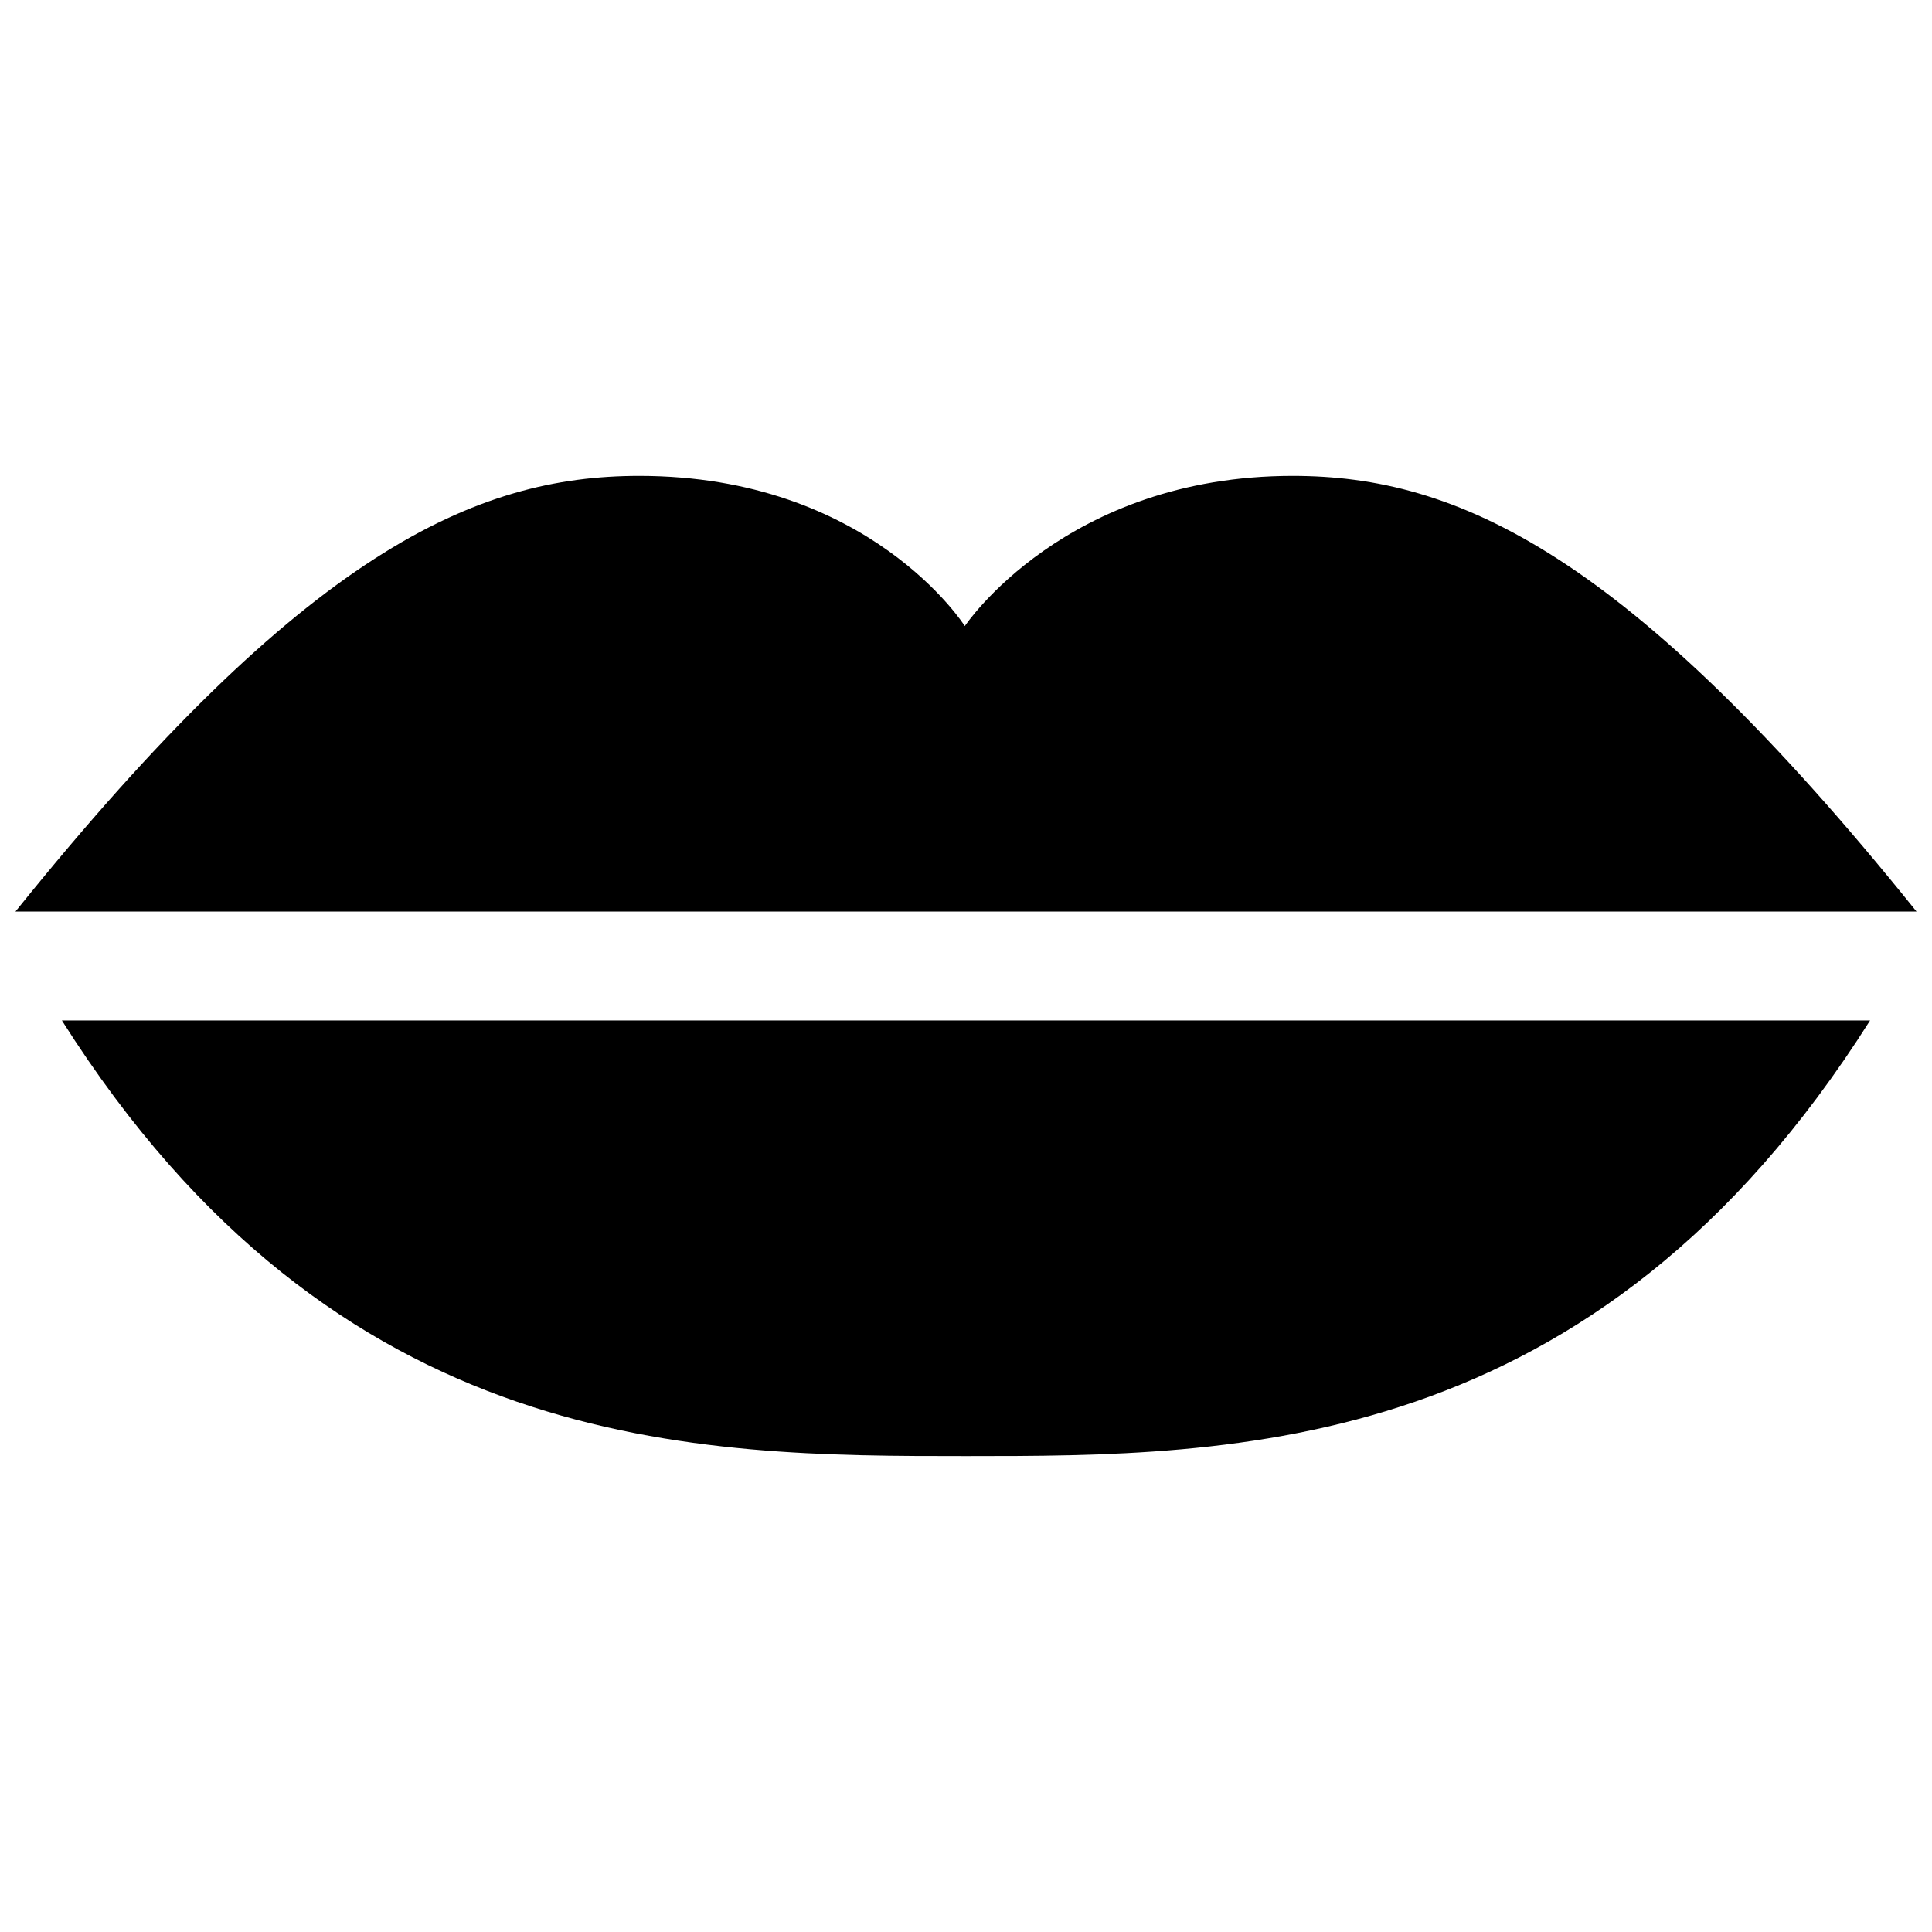 <?xml version="1.0" encoding="UTF-8"?>
<!-- Uploaded to: ICON Repo, www.iconrepo.com, Generator: ICON Repo Mixer Tools -->
<svg width="800px" height="800px" version="1.1" viewBox="144 144 512 512" xmlns="http://www.w3.org/2000/svg">
 <defs>
  <clipPath id="a">
   <path d="m148.09 270h503.81v260h-503.81z"/>
  </clipPath>
 </defs>
 <g clip-path="url(#a)">
  <path d="m160.4 414.43h479.19c-72.957 115.44-168.53 115.45-239.59 115.45-71.07 0-166.64-0.012-239.6-115.45zm326.17-144.32c-60.34 0-86.883 39.801-86.883 39.801s-25.172-39.801-86.277-39.801c-43.422 0-88.695 20.188-165.31 115.46h503.8c-76.605-95.266-121.89-115.46-165.33-115.46z"/>
 </g>
</svg>